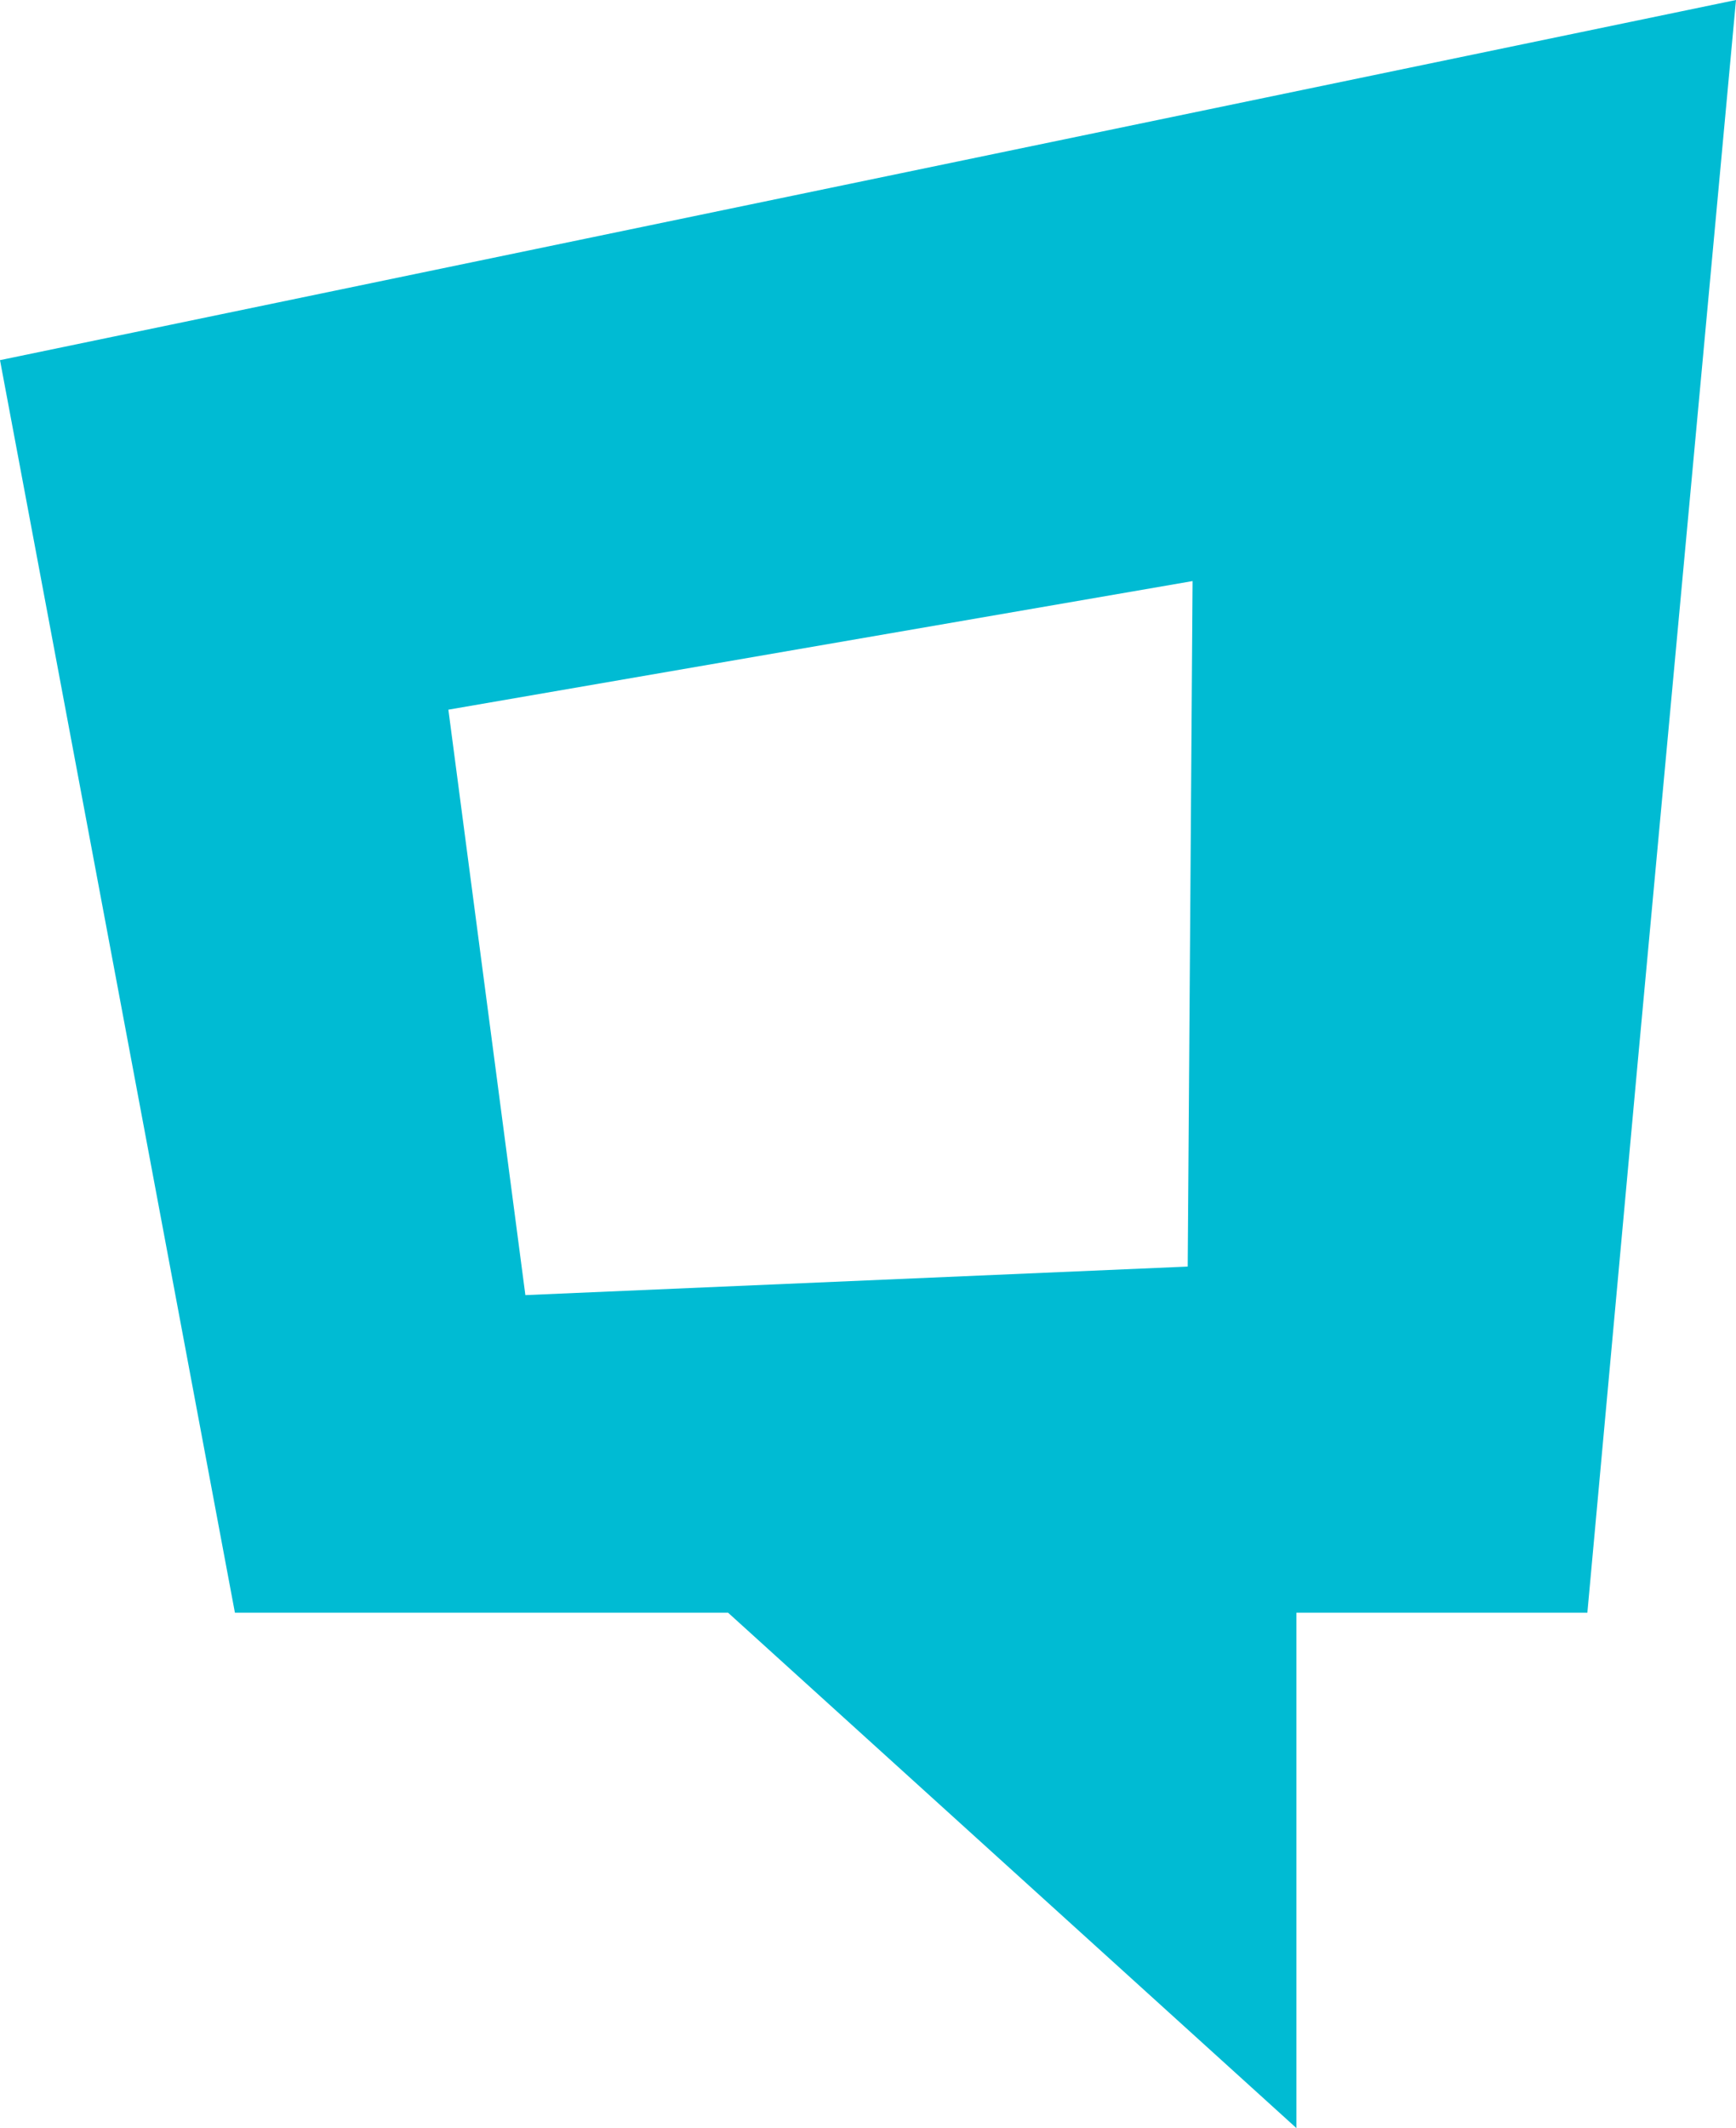 <svg xmlns="http://www.w3.org/2000/svg" width="88.505" height="108.44"><path d="M88.505 0L0 18.352 6.734 54.22l5.243 27.96h25.144l28.972 26.26V82.18h14.834l2.559-27.96zM60.552 64.541l-33.767 1.454-3.926-29.832L60.8 29.61l-.174 24.61z" fill="#00bbd3"/></svg>